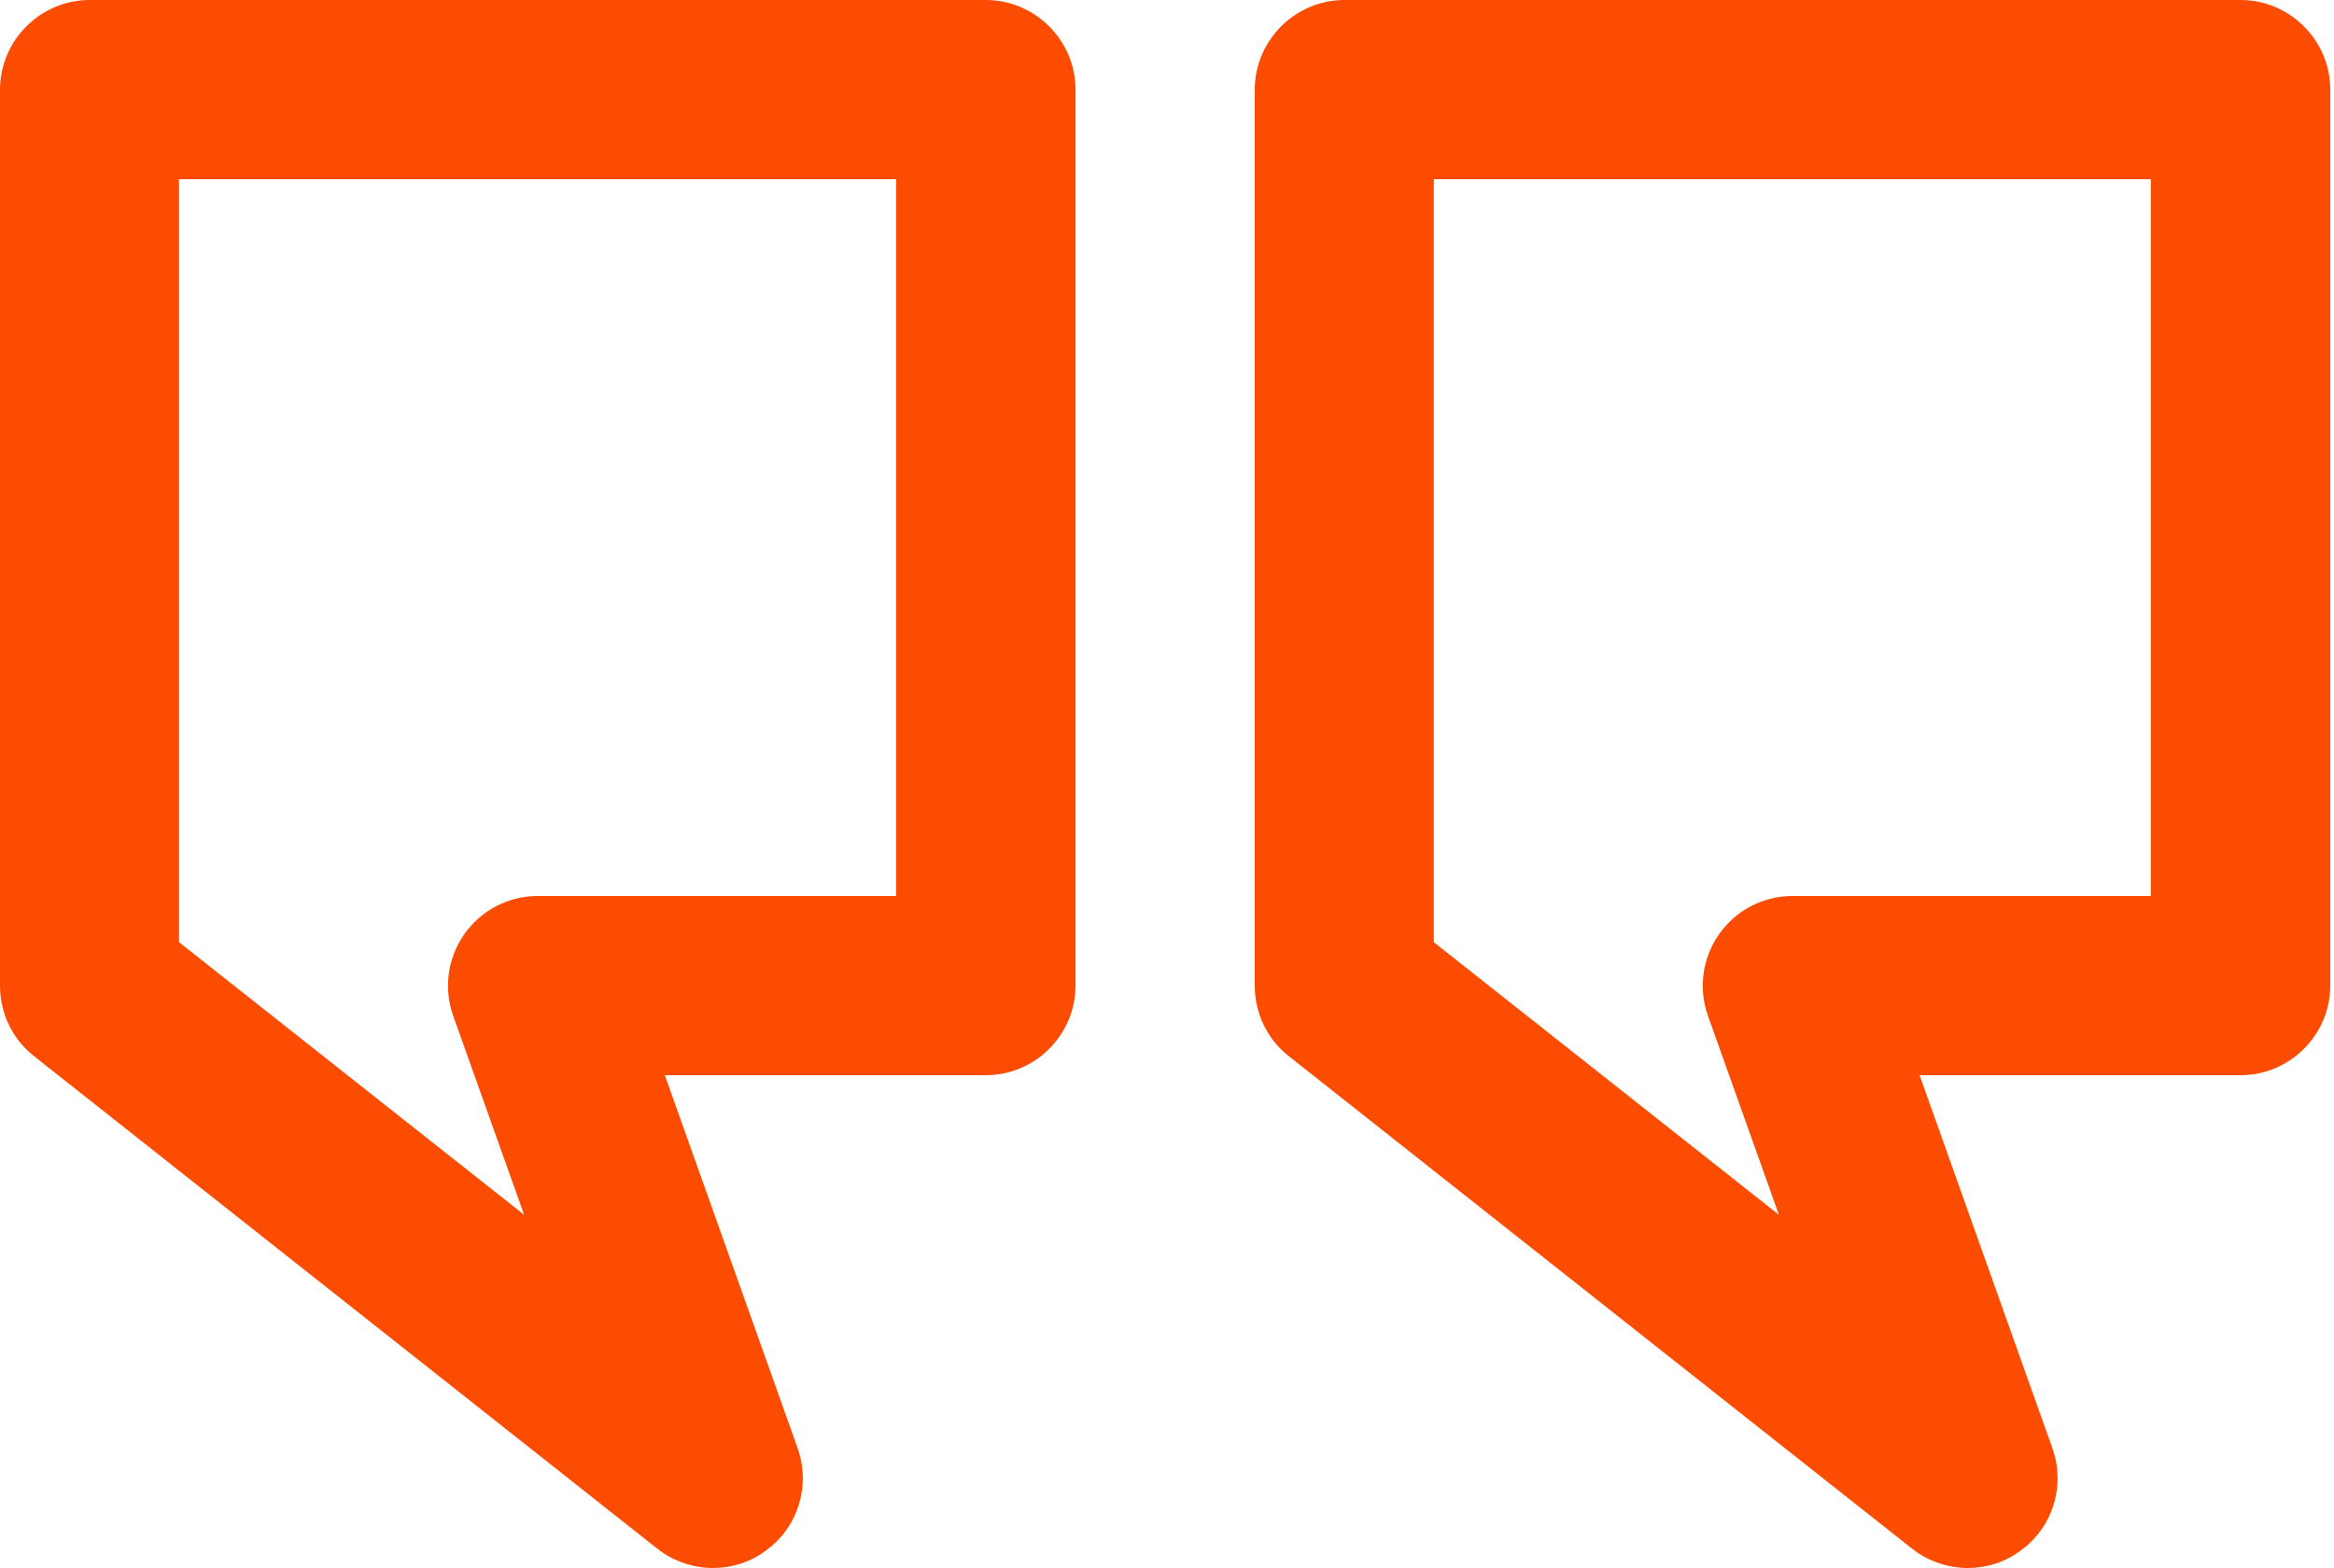 <?xml version="1.0" encoding="UTF-8"?>
<svg width="125px" height="84px" viewBox="0 0 125 84" version="1.1" xmlns="http://www.w3.org/2000/svg" xmlns:xlink="http://www.w3.org/1999/xlink">
    <title>2C2BDF80-D1E2-43FD-851D-AFADBC795C74</title>
    <g id="Page-1" stroke="none" stroke-width="1" fill="none" fill-rule="evenodd">
        <g id="Homepage-Final-V1.0" transform="translate(-235, -6121)" fill="#FC4C02" fill-rule="nonzero">
            <g id="Testimonials" transform="translate(0, 5844)">
                <g id="Quote-Icon" transform="translate(235, 277)">
                    <path d="M120,0 C122.63,0 124.8,2.16 124.8,4.8 L124.8,52.8 C124.8,55.44 122.63,57.6 120,57.6 L102.806,57.6 L109.92,77.587 C110.63,79.603 109.939,81.85 108.173,83.098 C107.357,83.702 106.368,84 105.389,84 C104.362,84 103.277,83.654 102.413,82.973 L69.014,56.573 C67.862,55.661 67.2,54.288 67.2,52.8 L67.2,4.8 C67.2,2.16 69.37,0 72,0 L120,0 Z M52.8,0 C55.43,0 57.6,2.16 57.6,4.8 L57.6,52.8 C57.6,55.44 55.43,57.6 52.8,57.6 L35.606,57.6 L42.72,77.587 C43.43,79.603 42.739,81.85 40.973,83.098 C40.157,83.702 39.168,84 38.189,84 C37.162,84 36.077,83.654 35.213,82.973 L1.814,56.573 C0.662,55.661 0,54.288 0,52.8 L0,4.8 C0,2.16 2.17,0 4.8,0 L52.8,0 Z M115.19,9.6 L76.79,9.6 L76.79,50.477 L95.27,65.078 L91.469,54.413 C90.95,52.944 91.171,51.312 92.074,50.035 C92.976,48.758 94.435,48 95.99,48 L115.19,48 L115.19,9.6 Z M47.99,9.6 L9.59,9.6 L9.59,50.477 L28.07,65.078 L24.269,54.413 C23.75,52.944 23.971,51.312 24.874,50.035 C25.776,48.758 27.235,48 28.79,48 L47.99,48 L47.99,9.6 Z" id="Combined-Shape"></path>
                </g>
            </g>
        </g>
    </g>
</svg>